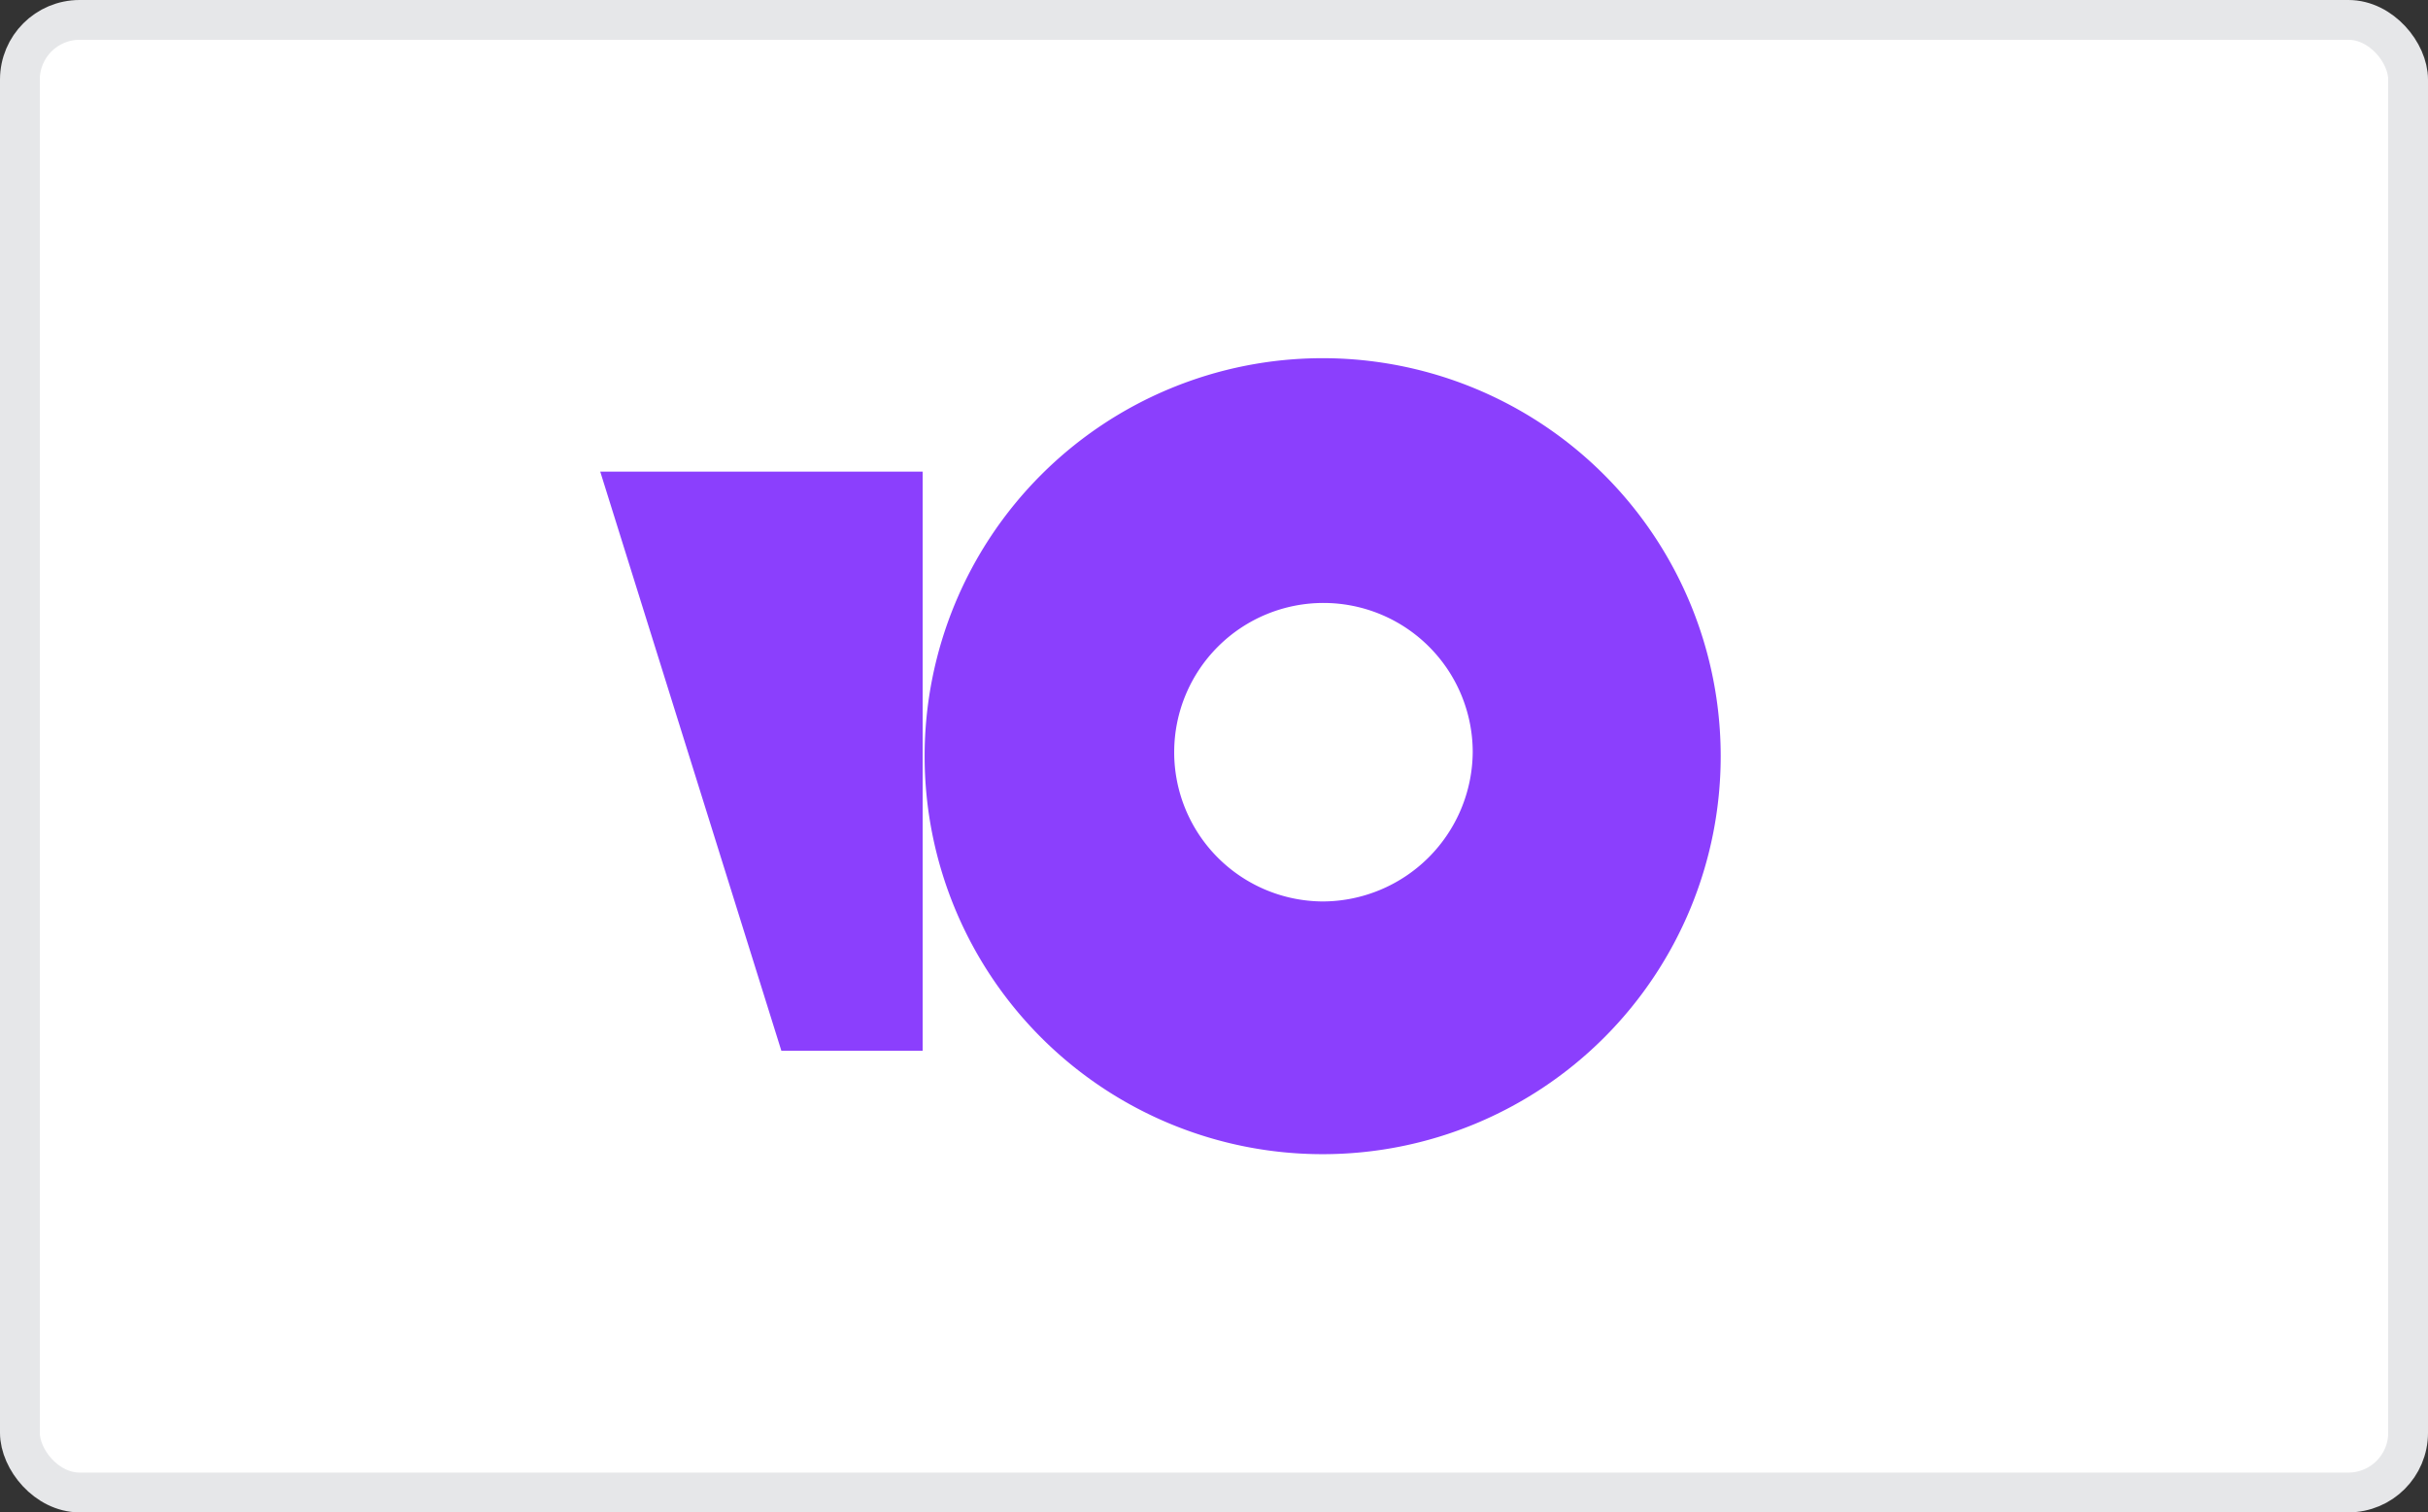 <svg xmlns="http://www.w3.org/2000/svg" viewBox="0 0 61 38"><rect x="0" y="0" width="61" height="38" fill="#333333" stroke="none"/><defs><style>.cls-1{fill:#fff;}.cls-2{fill:none;stroke:#e6e7e9;}.cls-3{fill:#8b3ffd;}</style></defs><title>Ресурс 4yoomoney</title><g id="Слой_2" data-name="Слой 2"><g id="Слой_1-2" data-name="Слой 1"><rect class="cls-1" x="0.5" y="0.5" width="60" height="37" rx="1.5" ry="1.5"/><rect class="cls-2" x="0.5" y="0.5" width="60" height="37" rx="1.5" ry="1.5"/><path class="cls-3" d="M33.23,9a10,10,0,1,0,10,10A10,10,0,0,0,33.23,9Zm0,13.65A3.75,3.75,0,1,1,37,18.9a3.78,3.78,0,0,1-3.75,3.75ZM23.18,11.85V26.4H19.63L15.08,11.85Z"/></g></g></svg>